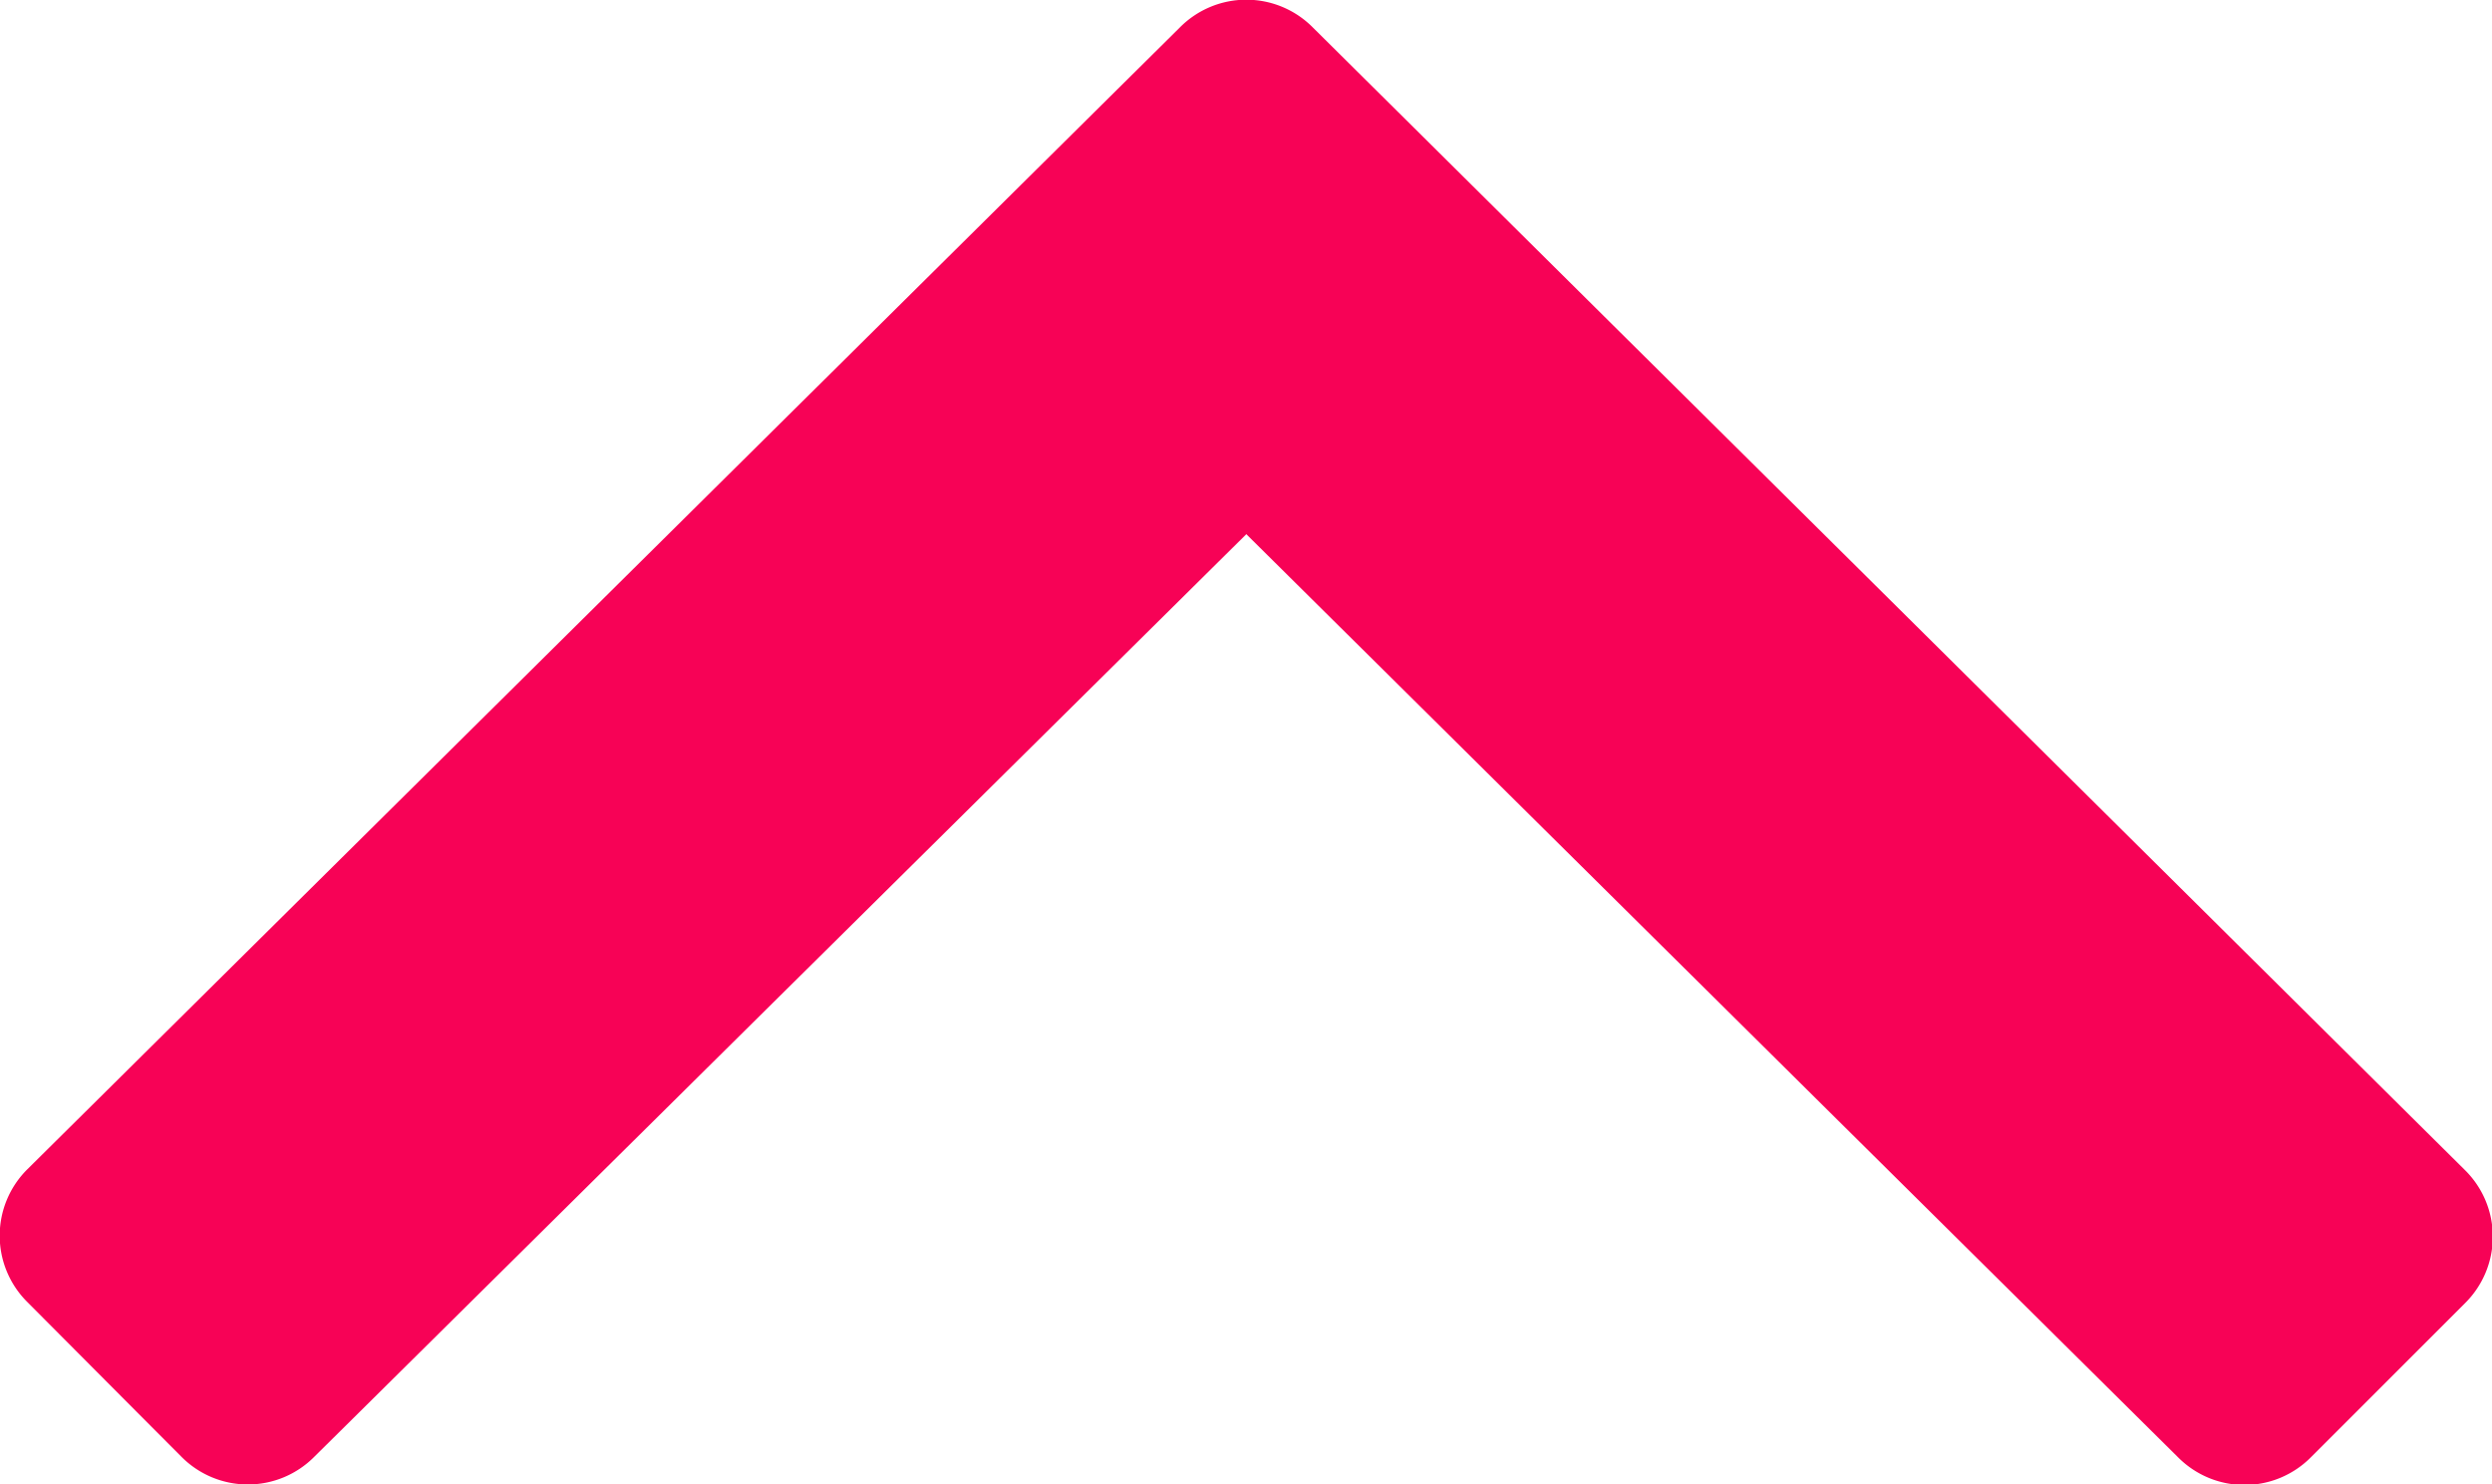 <svg xmlns="http://www.w3.org/2000/svg" width="15" height="8.935"><path d="M7.902.165l6.936 6.88a.563.563 0 010 .8l-.928.928a.563.563 0 01-.8 0L7.502 3.216 1.892 8.77a.563.563 0 01-.8 0l-.927-.931a.563.563 0 010-.8L7.102.165a.563.563 0 01.8 0z" fill="#f70256"/></svg>